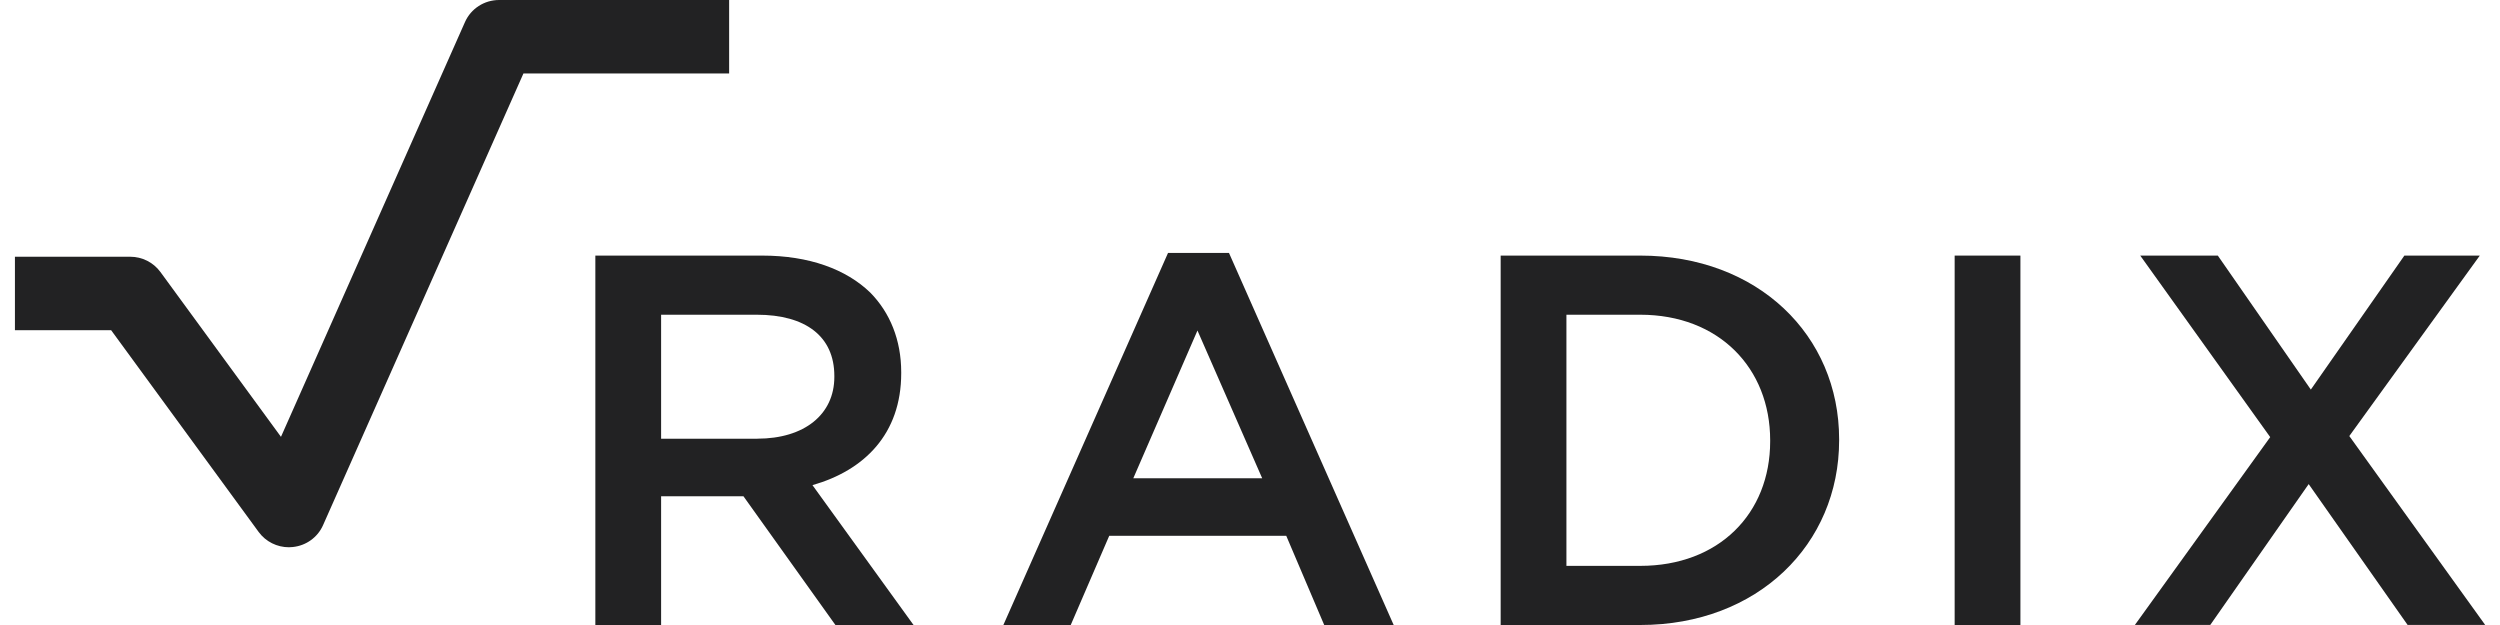 <svg width="72" height="18" viewBox="0 0 72 18" fill="none" xmlns="http://www.w3.org/2000/svg">
<path d="M17.146 7.361H21.951C23.306 7.361 24.369 7.756 25.062 8.425C25.632 9.002 25.955 9.793 25.955 10.72V10.75C25.955 12.498 24.892 13.547 23.399 13.972L26.31 18H24.06L21.411 14.292H19.04V18H17.146V7.361ZM21.811 12.634C23.167 12.634 24.029 11.935 24.029 10.856V10.827C24.029 9.686 23.199 9.064 21.796 9.064H19.04V12.636H21.811V12.634Z" fill="#222223"/>
<path d="M33.639 7.285H35.395L40.138 18H38.137L37.044 15.431H31.946L30.837 18H28.897L33.639 7.285ZM36.351 13.774L34.487 9.519L32.639 13.774H36.351Z" fill="#222223"/>
<path d="M43.219 7.361H47.239C50.628 7.361 52.967 9.656 52.967 12.651V12.681C52.967 15.675 50.627 18 47.239 18H43.219V7.361ZM45.113 9.062V16.297H47.239C49.503 16.297 50.981 14.793 50.981 12.71V12.681C50.981 10.599 49.503 9.064 47.239 9.064H45.113V9.062Z" fill="#222223"/>
<path d="M58.188 7.361H56.294V18H58.188V7.361Z" fill="#222223"/>
<path d="M71.418 7.361L67.66 12.558L71.573 17.998H69.339L66.49 13.942L63.656 17.998H61.485L65.382 12.589L61.639 7.361H63.873L66.552 11.22L69.246 7.361H71.418Z" fill="#222223"/>
<path d="M8.321 15.761C7.979 15.761 7.655 15.6 7.451 15.323L3.201 9.51H0.43V7.394H3.75C4.094 7.394 4.417 7.557 4.619 7.832L8.092 12.581L13.392 0.634C13.563 0.249 13.948 0 14.374 0H20.999V2.116H15.075L9.303 15.127C9.148 15.476 8.817 15.714 8.434 15.754C8.398 15.759 8.36 15.761 8.321 15.761Z" fill="#222223"/>
</svg>
